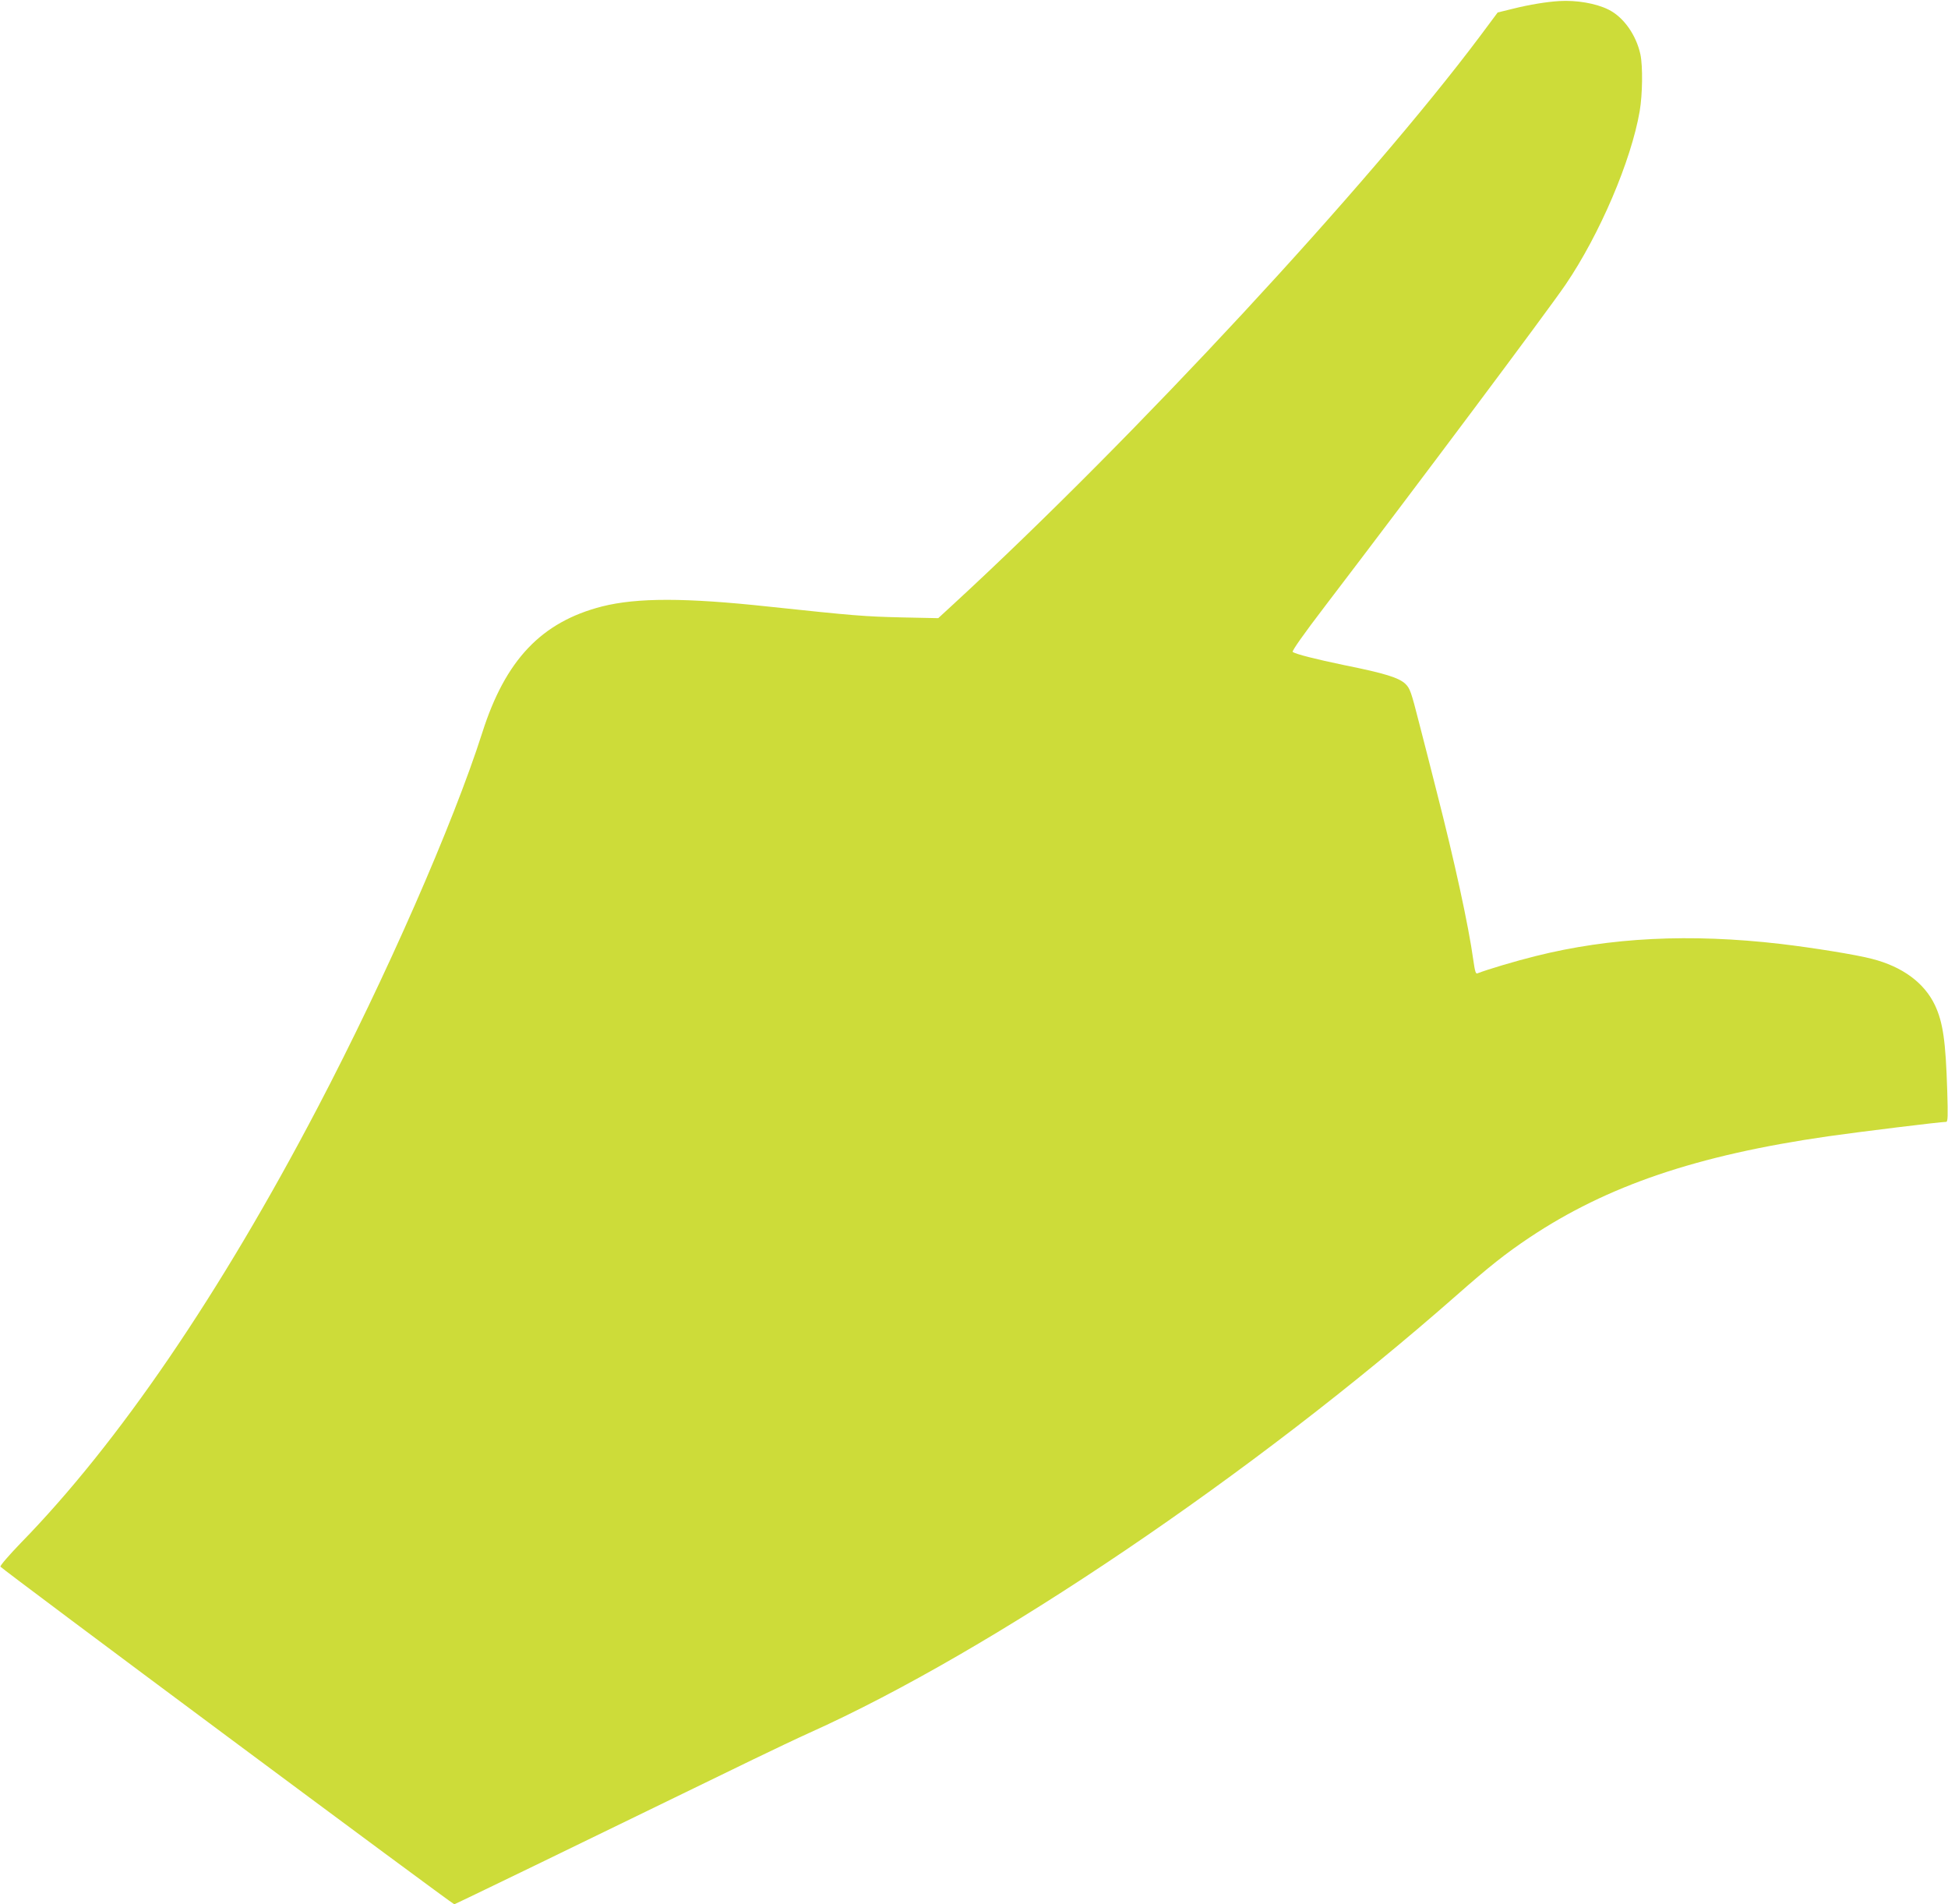 <?xml version="1.0" standalone="no"?>
<!DOCTYPE svg PUBLIC "-//W3C//DTD SVG 20010904//EN"
 "http://www.w3.org/TR/2001/REC-SVG-20010904/DTD/svg10.dtd">
<svg version="1.0" xmlns="http://www.w3.org/2000/svg"
 width="1280pt" height="1251pt" viewBox="0 0 1280 1251"
 preserveAspectRatio="xMidYMid meet">
<g transform="translate(0,1251) scale(0.1,-0.1)"
fill="#cddc39" stroke="none">
<path d="M10245 12503 c-82 -5 -194 -23 -302 -50 l-102 -25 -117 -157 c-732
-976 -2269 -2634 -3459 -3730 l-100 -92 -240 5 c-248 6 -310 11 -875 71 -546
59 -864 59 -1094 1 -398 -102 -635 -351 -787 -829 -192 -601 -633 -1607 -1081
-2462 -642 -1226 -1311 -2206 -1952 -2862 -77 -80 -136 -148 -133 -155 4 -13
2970 -2218 2982 -2218 5 0 763 367 1965 952 124 60 290 139 370 175 1198 538
2915 1699 4250 2873 217 191 323 275 480 380 511 341 1100 541 1961 665 211
30 739 95 777 95 11 0 12 38 7 203 -10 328 -28 451 -81 564 -70 147 -214 253
-414 304 -102 27 -388 73 -600 98 -595 69 -1119 43 -1610 -80 -130 -32 -320
-89 -381 -113 -12 -6 -17 9 -28 86 -31 226 -124 652 -241 1108 -31 124 -83
326 -115 450 -53 208 -60 227 -90 257 -43 41 -136 70 -400 123 -192 40 -318
72 -341 87 -7 5 71 116 214 303 597 782 1461 1937 1579 2110 225 331 431 814
487 1139 19 110 21 296 5 373 -28 129 -111 246 -210 295 -82 41 -210 63 -324
56z"/>
</g>
</svg>
